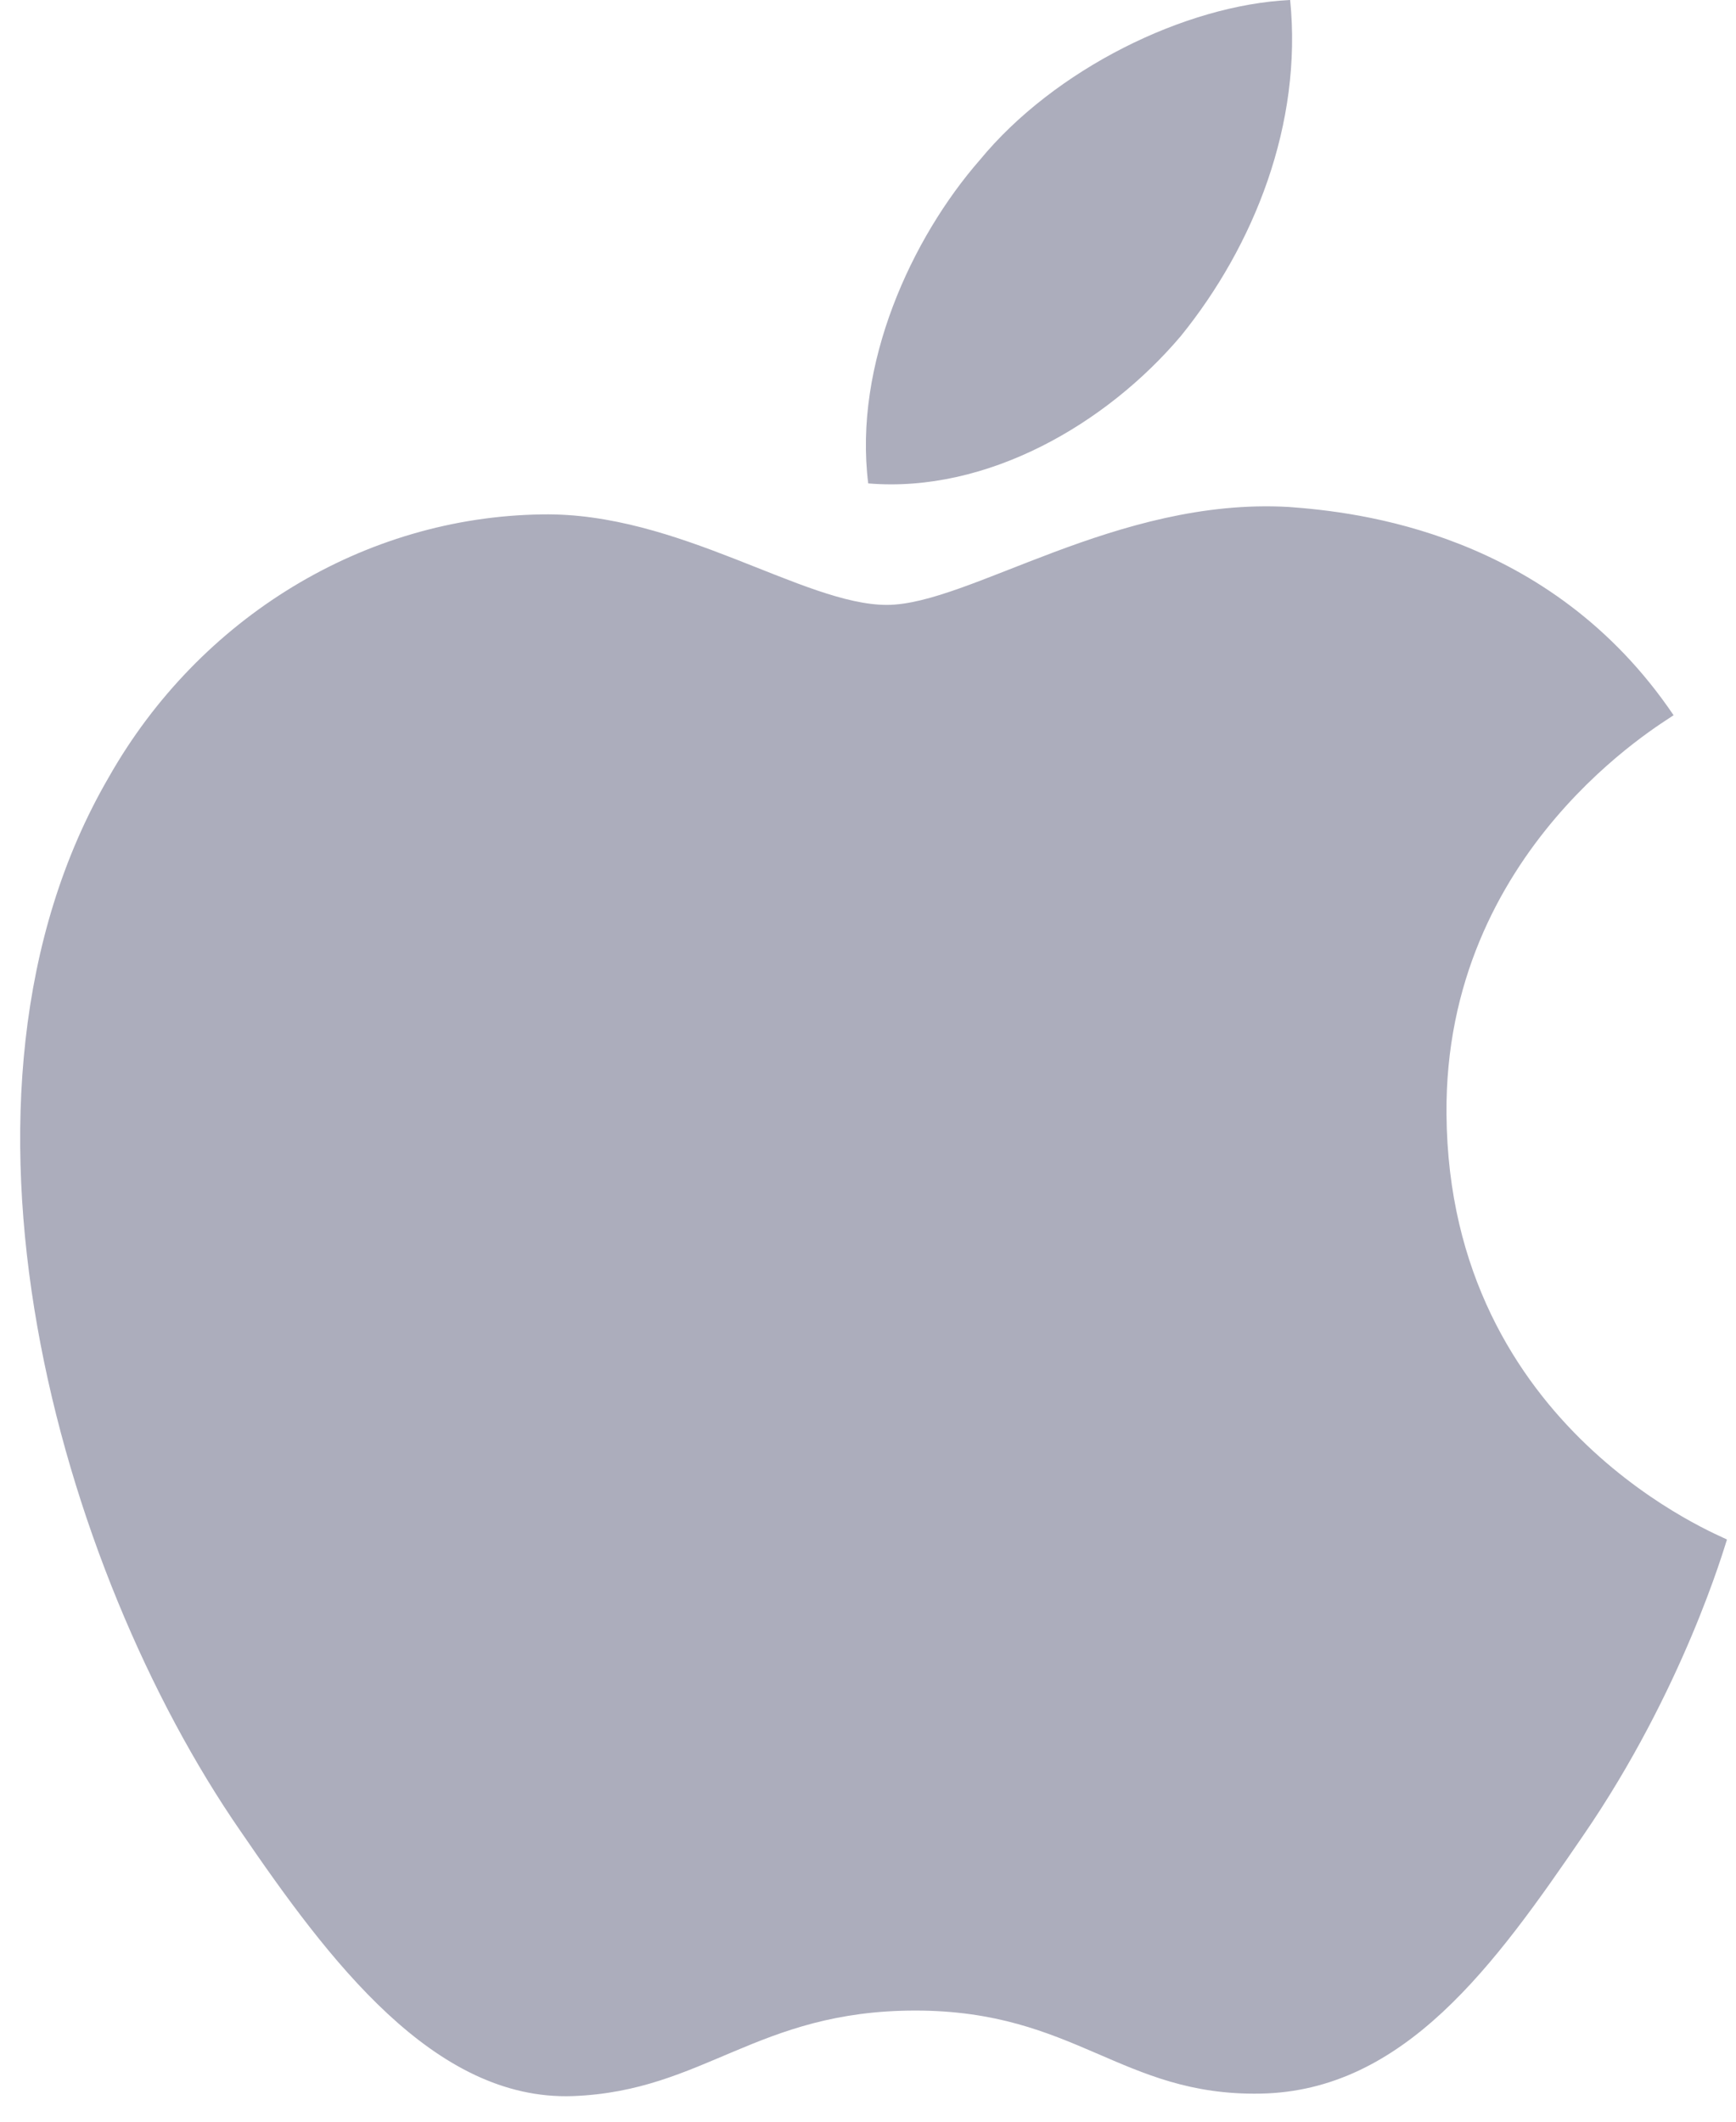 <svg width="63" height="77" viewBox="0 0 63 77" fill="none" xmlns="http://www.w3.org/2000/svg">
<path d="M42.857 12.191C40.155 15.385 35.831 17.904 31.508 17.544C30.968 13.226 33.084 8.637 35.561 5.803C38.263 2.519 42.992 0.18 46.82 0C47.27 4.499 45.514 8.907 42.857 12.191ZM46.775 18.399C40.515 18.039 35.156 21.953 32.184 21.953C29.166 21.953 24.618 18.579 19.664 18.669C13.225 18.759 7.235 22.403 3.948 28.206C-2.807 39.812 2.191 56.997 8.721 66.444C11.919 71.123 15.746 76.251 20.79 76.071C25.564 75.891 27.455 72.967 33.219 72.967C39.029 72.967 40.695 76.071 45.739 75.981C50.963 75.891 54.25 71.303 57.448 66.624C61.095 61.316 62.581 56.142 62.672 55.873C62.581 55.783 52.584 51.959 52.494 40.442C52.404 30.815 60.375 26.227 60.735 25.957C56.232 19.299 49.206 18.579 46.775 18.399Z" fill="#ACADBC"/>
</svg>
